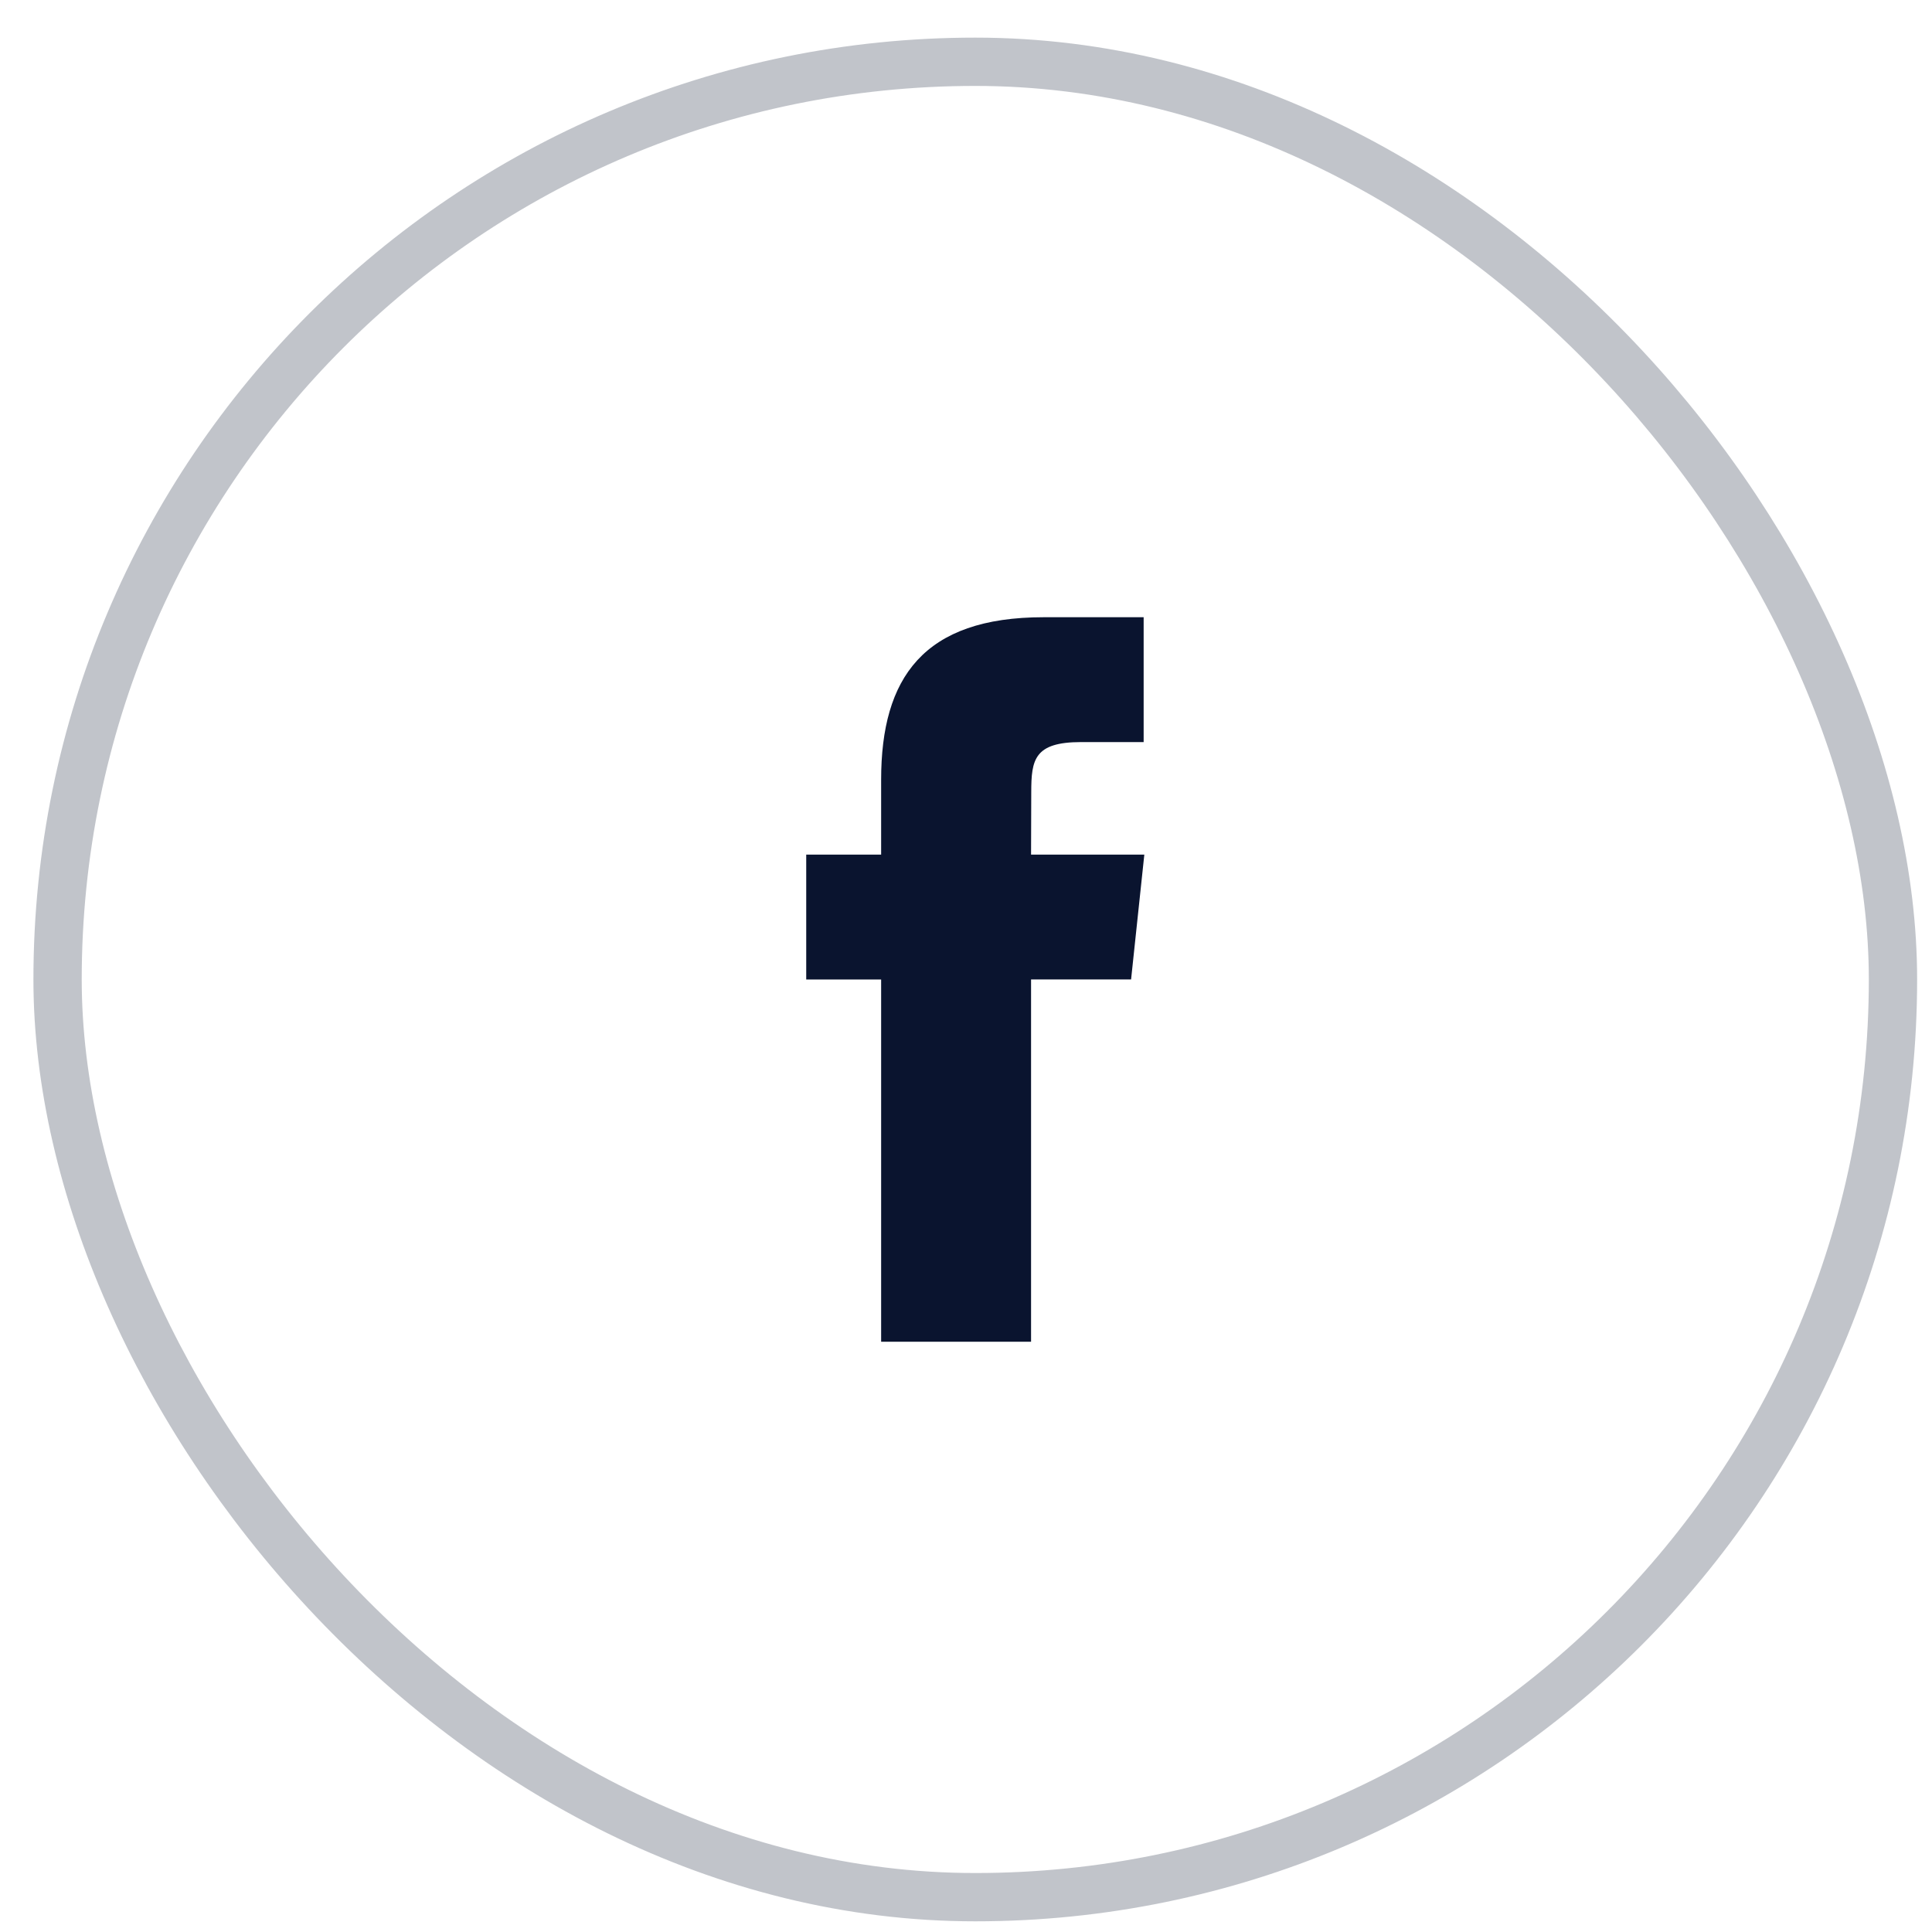 <svg width="40" height="40" viewBox="0 0 40 40" fill="none" xmlns="http://www.w3.org/2000/svg">
<g id="Facebook Icon">
<rect id="Rectangle" opacity="0.25" x="1.192" y="1.279" width="38" height="38" rx="19" stroke="#0A142F"/>
<path id="Shape" fill-rule="evenodd" clip-rule="evenodd" d="M18.243 27.779V20.279H16.692V17.694H18.243V16.142C18.243 14.033 19.119 12.779 21.607 12.779H23.678V15.364H22.383C21.415 15.364 21.351 15.726 21.351 16.4L21.347 17.694H23.692L23.418 20.278H21.347V27.779H18.243Z" fill="#0A142F"/>
</g>
</svg>
